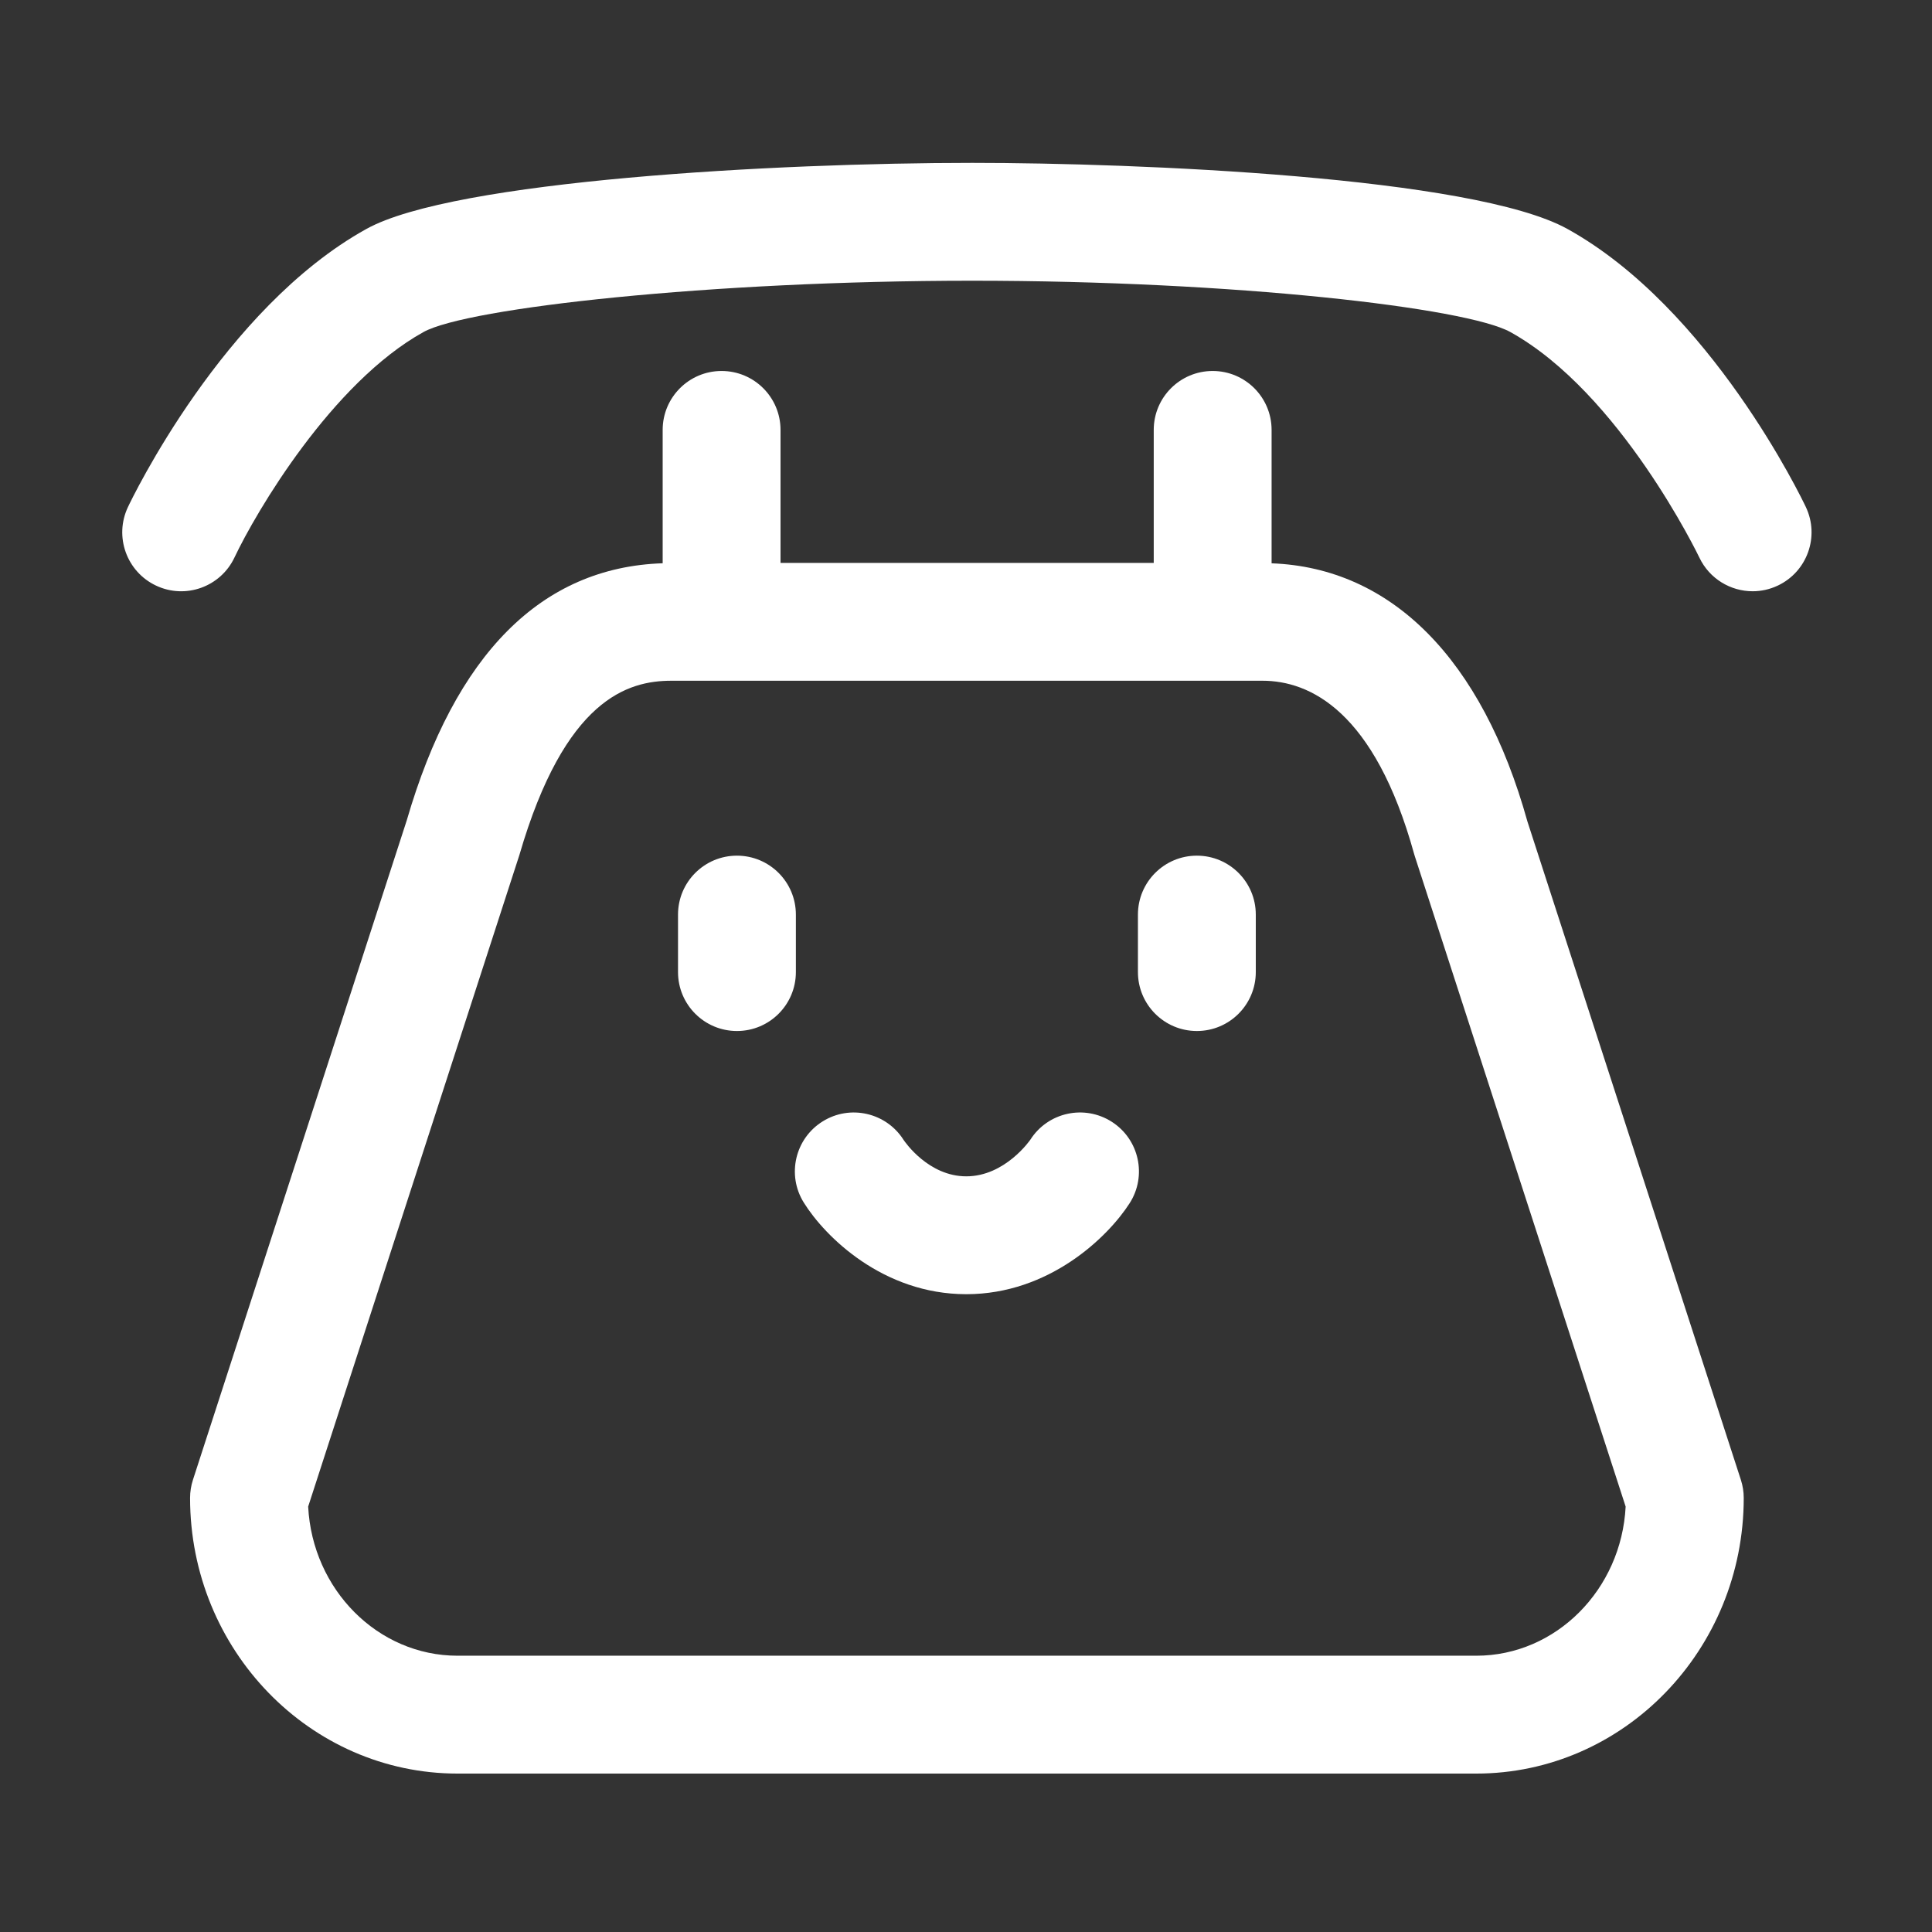 <?xml version="1.0" standalone="no"?><!DOCTYPE svg PUBLIC "-//W3C//DTD SVG 1.1//EN" "http://www.w3.org/Graphics/SVG/1.1/DTD/svg11.dtd"><svg t="1666229012095" class="icon" viewBox="0 0 1024 1024" version="1.1" xmlns="http://www.w3.org/2000/svg" p-id="2581" xmlns:xlink="http://www.w3.org/1999/xlink" width="200" height="200"><rect x="0" y="0" width="1024" height="1024" fill="#333333" stroke="none"/><path d="M809.571 435.422c-24.02-86.194-72.074-134.489-135.6-136.856l0-70.705c0-17.254-13.979-31.233-31.233-31.233-17.254 0-31.233 13.979-31.233 31.233l0 70.478L413.694 298.339l0-70.478c0-17.254-13.979-31.233-31.233-31.233s-31.233 13.979-31.233 31.233l0 70.682c-64.261 2.124-110.003 48.131-135.636 136.248L102.269 784.325c-1.007 3.111-1.525 6.355-1.525 9.628 0 80.554 63.606 146.08 141.79 146.08l539.891 0c78.185 0 141.79-65.526 141.79-146.08 0-3.274-0.519-6.517-1.525-9.628L809.571 435.422zM782.425 877.567 242.534 877.567c-42.285 0-76.944-35.056-79.202-79.039l111.96-345.375c24.096-82.77 57.515-92.347 80.564-92.347L669.103 360.805c25.103 0 59.437 15.952 80.452 91.941 0.122 0.437 0.254 0.874 0.397 1.302l111.675 344.481C859.369 842.512 824.71 877.567 782.425 877.567z" p-id="2582" fill="#ffffff"></path><path d="M390.597 453.519c-17.254 0-31.233 13.979-31.233 31.233l0 30.471c0 17.254 13.979 31.233 31.233 31.233 17.254 0 31.233-13.979 31.233-31.233l0-30.471C421.829 467.498 407.85 453.519 390.597 453.519z" p-id="2583" fill="#ffffff"></path><path d="M634.362 453.519c-17.254 0-31.233 13.979-31.233 31.233l0 30.471c0 17.254 13.979 31.233 31.233 31.233 17.254 0 31.233-13.979 31.233-31.233l0-30.471C665.595 467.498 651.616 453.519 634.362 453.519z" p-id="2584" fill="#ffffff"></path><path d="M589.275 594.577c-14.529-9.303-33.846-5.084-43.149 9.455-0.122 0.193-13.38 19.45-33.969 19.45-20.009 0-32.453-18.128-33.287-19.378-9.171-14.407-28.275-18.809-42.823-9.75-14.651 9.099-19.155 28.356-10.045 43.006 11.214 18.047 41.98 48.589 86.155 48.589 43.952 0 75.094-30.308 86.573-48.222C608.033 623.208 603.804 603.88 589.275 594.577z" p-id="2585" fill="#ffffff"></path><path d="M957.157 268.773c-2.023-4.28-50.5-105.402-126.417-147.443C780.768 93.646 602.56 86.325 515.316 86.325c-103.673 0-274.744 9.323-321.086 35.005C118.302 163.372 69.825 264.493 67.802 268.773c-7.371 15.596-0.711 34.222 14.875 41.593 15.627 7.402 34.222 0.711 41.593-14.875 11.408-24.126 51.659-92.621 100.227-119.524 23.15-12.831 152.445-27.177 290.819-27.177 139.136 0 261.944 14.325 285.156 27.177 58.186 32.23 99.82 118.68 100.227 119.555 5.348 11.255 16.552 17.854 28.244 17.854 4.474 0 9.018-0.966 13.339-3.01C957.868 302.996 964.527 284.37 957.157 268.773z" p-id="2586" fill="#ffffff"></path></svg>